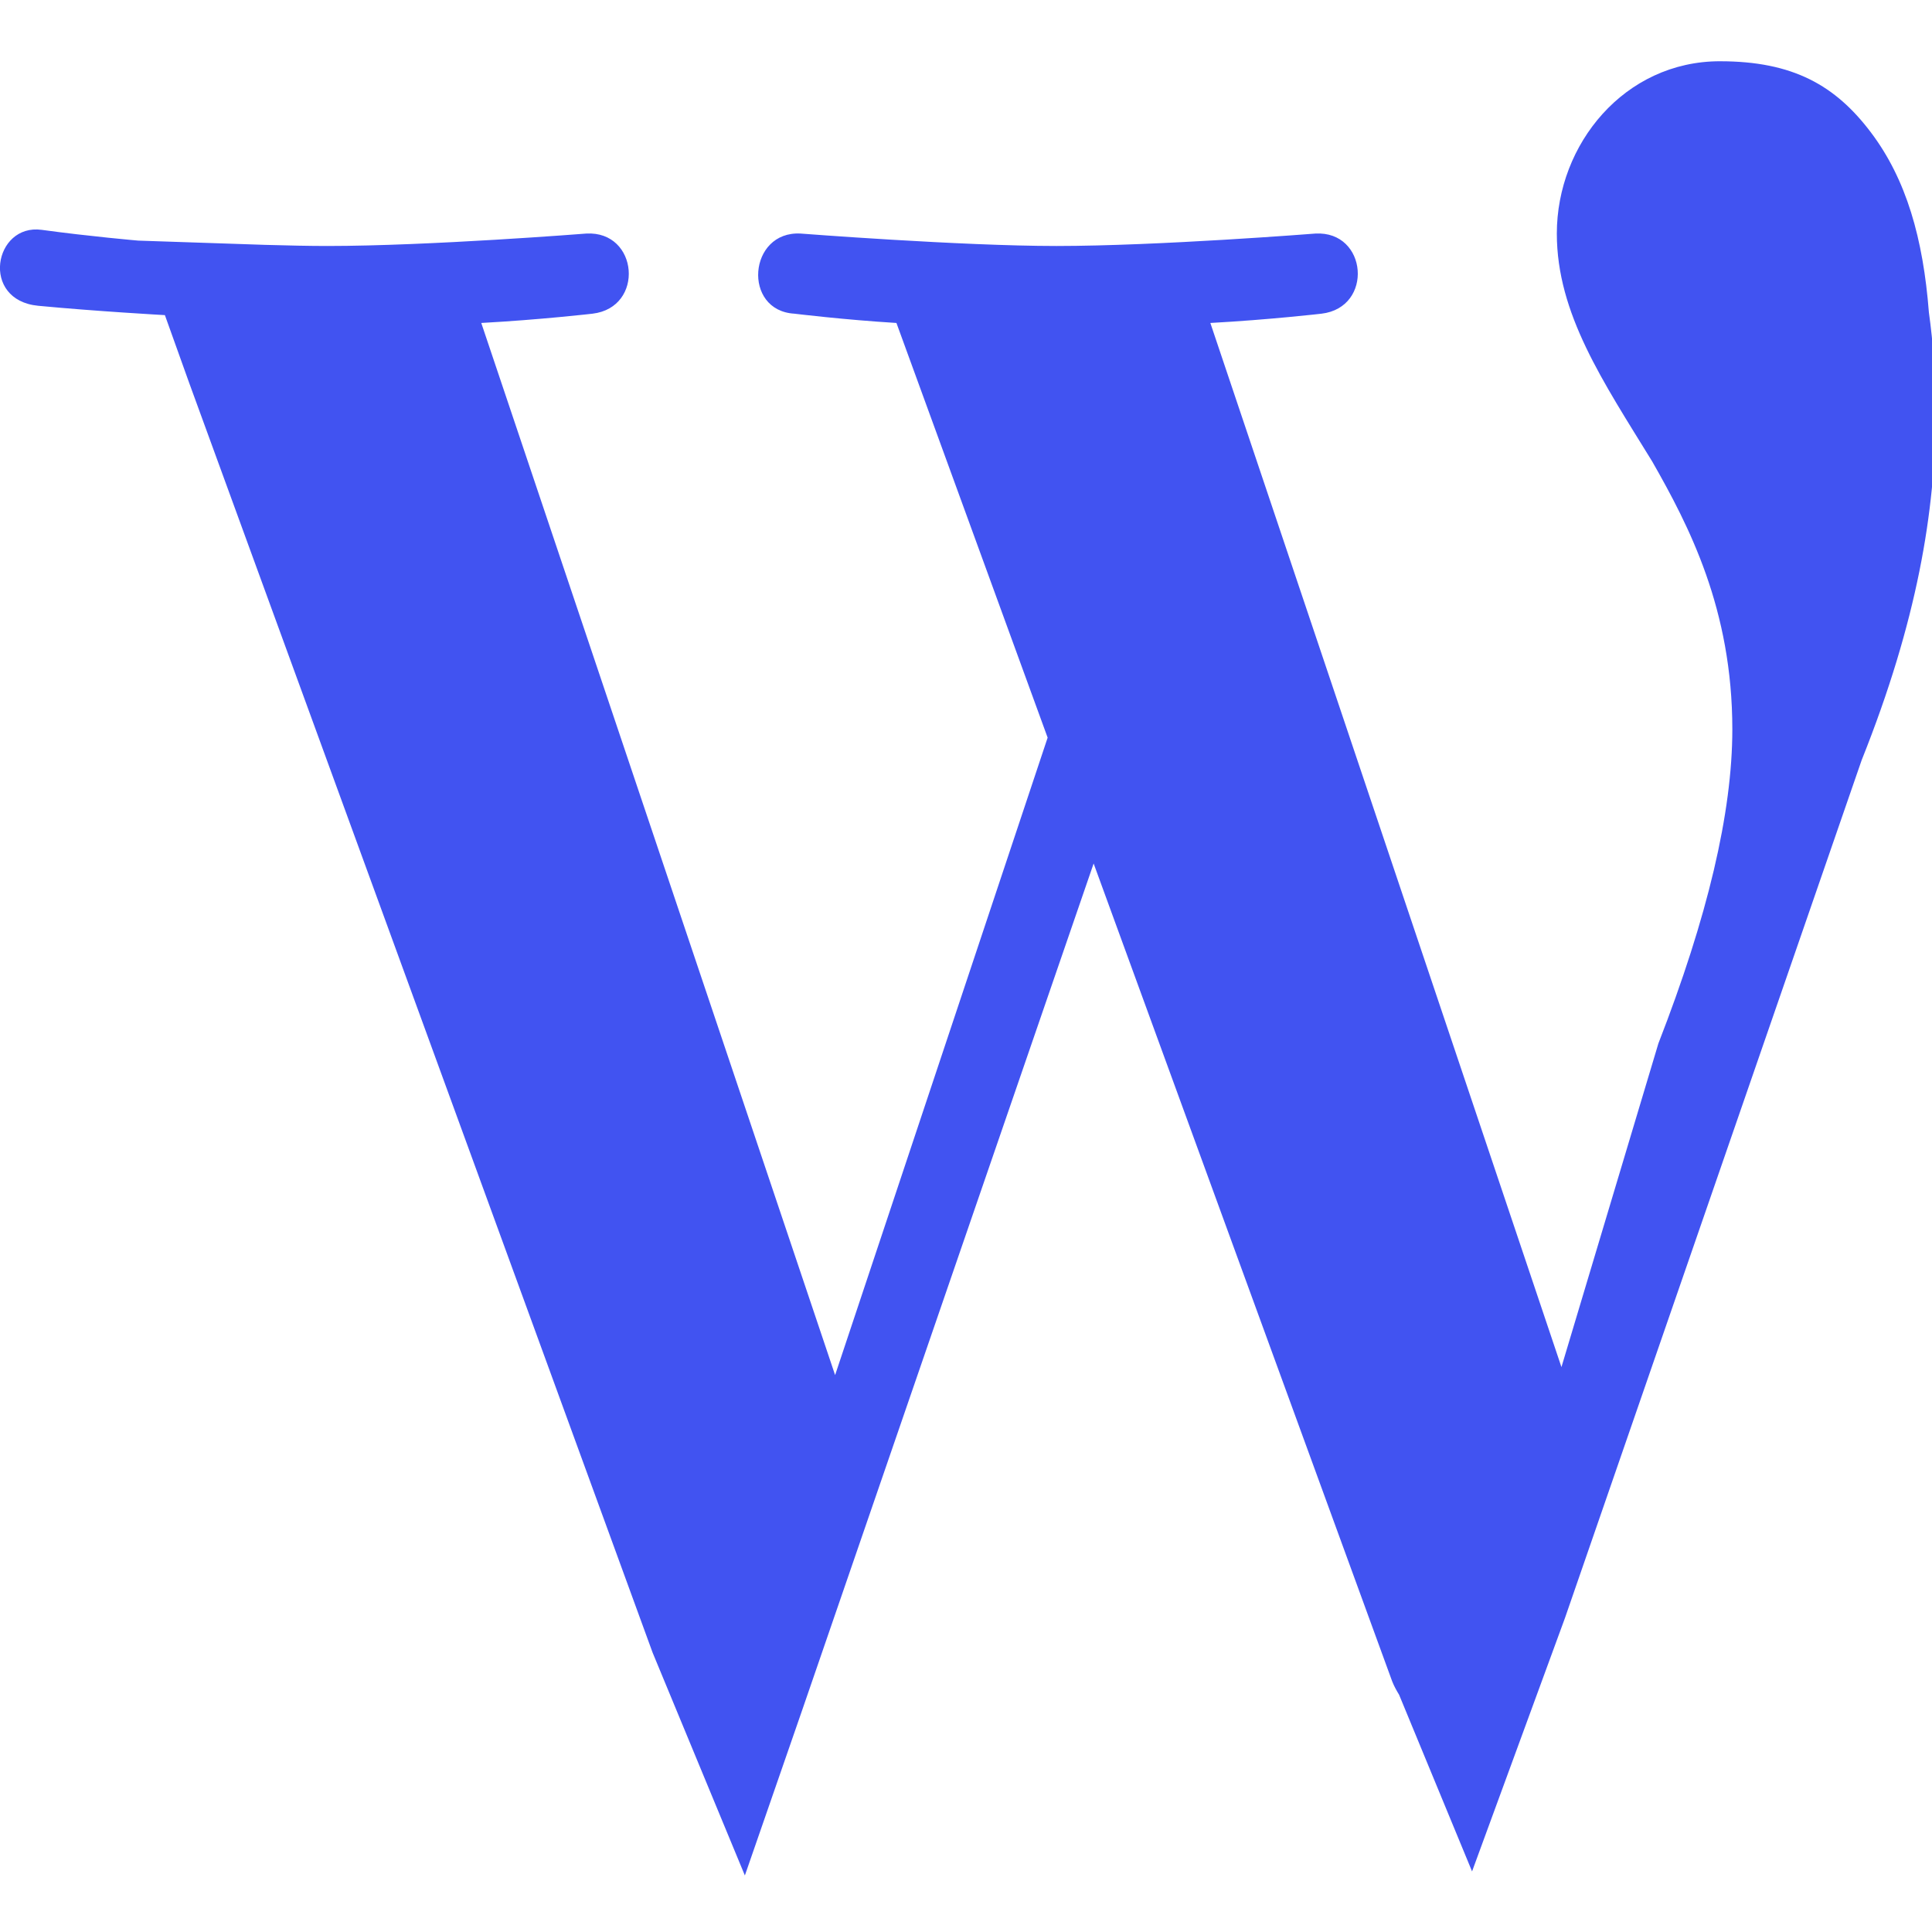<?xml version="1.0" encoding="UTF-8" standalone="no"?>
<!-- Generator: Adobe Illustrator 16.0.0, SVG Export Plug-In . SVG Version: 6.00 Build 0)  -->

<svg
   version="1.1"
   id="Capa_1"
   x="0px"
   y="0px"
   width="30"
   height="30"
   viewBox="0 0 30 30"
   xml:space="preserve"
   sodipodi:docname="logo.svg"
   inkscape:version="1.4.2 (f4327f4, 2025-05-13)"
   inkscape:export-filename="wordpress.png"
   inkscape:export-xdpi="96"
   inkscape:export-ydpi="96"
   xmlns:inkscape="http://www.inkscape.org/namespaces/inkscape"
   xmlns:sodipodi="http://sodipodi.sourceforge.net/DTD/sodipodi-0.dtd"
   xmlns="http://www.w3.org/2000/svg"
   xmlns:svg="http://www.w3.org/2000/svg"><defs
   id="defs16" /><sodipodi:namedview
   id="namedview16"
   pagecolor="#ffffff"
   bordercolor="#000000"
   borderopacity="0.25"
   inkscape:showpageshadow="2"
   inkscape:pageopacity="0.0"
   inkscape:pagecheckerboard="0"
   inkscape:deskcolor="#d1d1d1"
   inkscape:zoom="11.215527"
   inkscape:cx="39.275909"
   inkscape:cy="34.059926"
   inkscape:window-width="2560"
   inkscape:window-height="1494"
   inkscape:window-x="-11"
   inkscape:window-y="-11"
   inkscape:window-maximized="1"
   inkscape:current-layer="Capa_1" />
<g
   id="g1"
   transform="matrix(0.076,0,0,0.076,0.372,-4.258)"
   style="fill:#4153f1;fill-opacity:1">
	<path
   id="WordPress"
   d="m 346.531,68.539 c -19.541,0 -33.342,16.972 -33.342,35.209 0.003,16.373 9.433,30.211 19.48,46.551 7.533,13.212 16.377,30.203 16.377,54.742 0,17 -5.056,38.367 -15.107,64.176 l -19.807,66.123 -71.734,-213.328 c 11.976,-0.651 22.711,-1.896 22.711,-1.896 10.697,-1.27 9.418,-16.959 -1.246,-16.371 0,0 -32.162,2.539 -52.914,2.539 -19.508,0 -52.264,-2.539 -52.264,-2.539 -10.702,-0.588 -11.942,15.75 -1.271,16.371 0,0 10.146,1.245 20.846,1.896 L 209.154,206.738 165.73,336.977 93.436,122.012 c 11.974,-0.651 22.736,-1.896 22.736,-1.896 10.704,-1.27 9.393,-16.959 -1.273,-16.371 0,0 -32.134,2.539 -52.912,2.539 -3.72,0 -8.094,-0.098 -12.758,-0.23 l -25.886,-0.868 c 0,0 -9.932,-0.857 -19.709,-2.198 -9.777,-1.341 -12.61,14.38 -0.708,15.515 11.901,1.135 25.87,1.907 25.87,1.907 l 4.969,13.872 94.678,259.398 18.85,45.531 11.691,-33.728 59.568,-173.031 61.008,167.127 c 0.396,0.989 0.885,1.863 1.398,2.703 l 14.911,36.103 18.983,-51.781 60.615,-175.264 c 11.323,-28.317 15.111,-50.955 15.111,-71.084 0,-7.309 -0.491,-14.091 -1.373,-20.422 -1.172,-15.066 -4.596,-27.151 -11.843,-36.751 -7.247,-9.601 -15.912,-14.542 -30.831,-14.542 z"
   sodipodi:nodetypes="sccscccccsccccccccscczzcccccccccccsczs"
   style="fill:#4153f1;fill-opacity:1" />
</g>
<g
   id="g2">
</g>
<g
   id="g3">
</g>
<g
   id="g4">
</g>
<g
   id="g5">
</g>
<g
   id="g6">
</g>
<g
   id="g7">
</g>
<g
   id="g8">
</g>
<g
   id="g9">
</g>
<g
   id="g10">
</g>
<g
   id="g11">
</g>
<g
   id="g12">
</g>
<g
   id="g13">
</g>
<g
   id="g14">
</g>
<g
   id="g15">
</g>
<g
   id="g16">
</g>
</svg>
